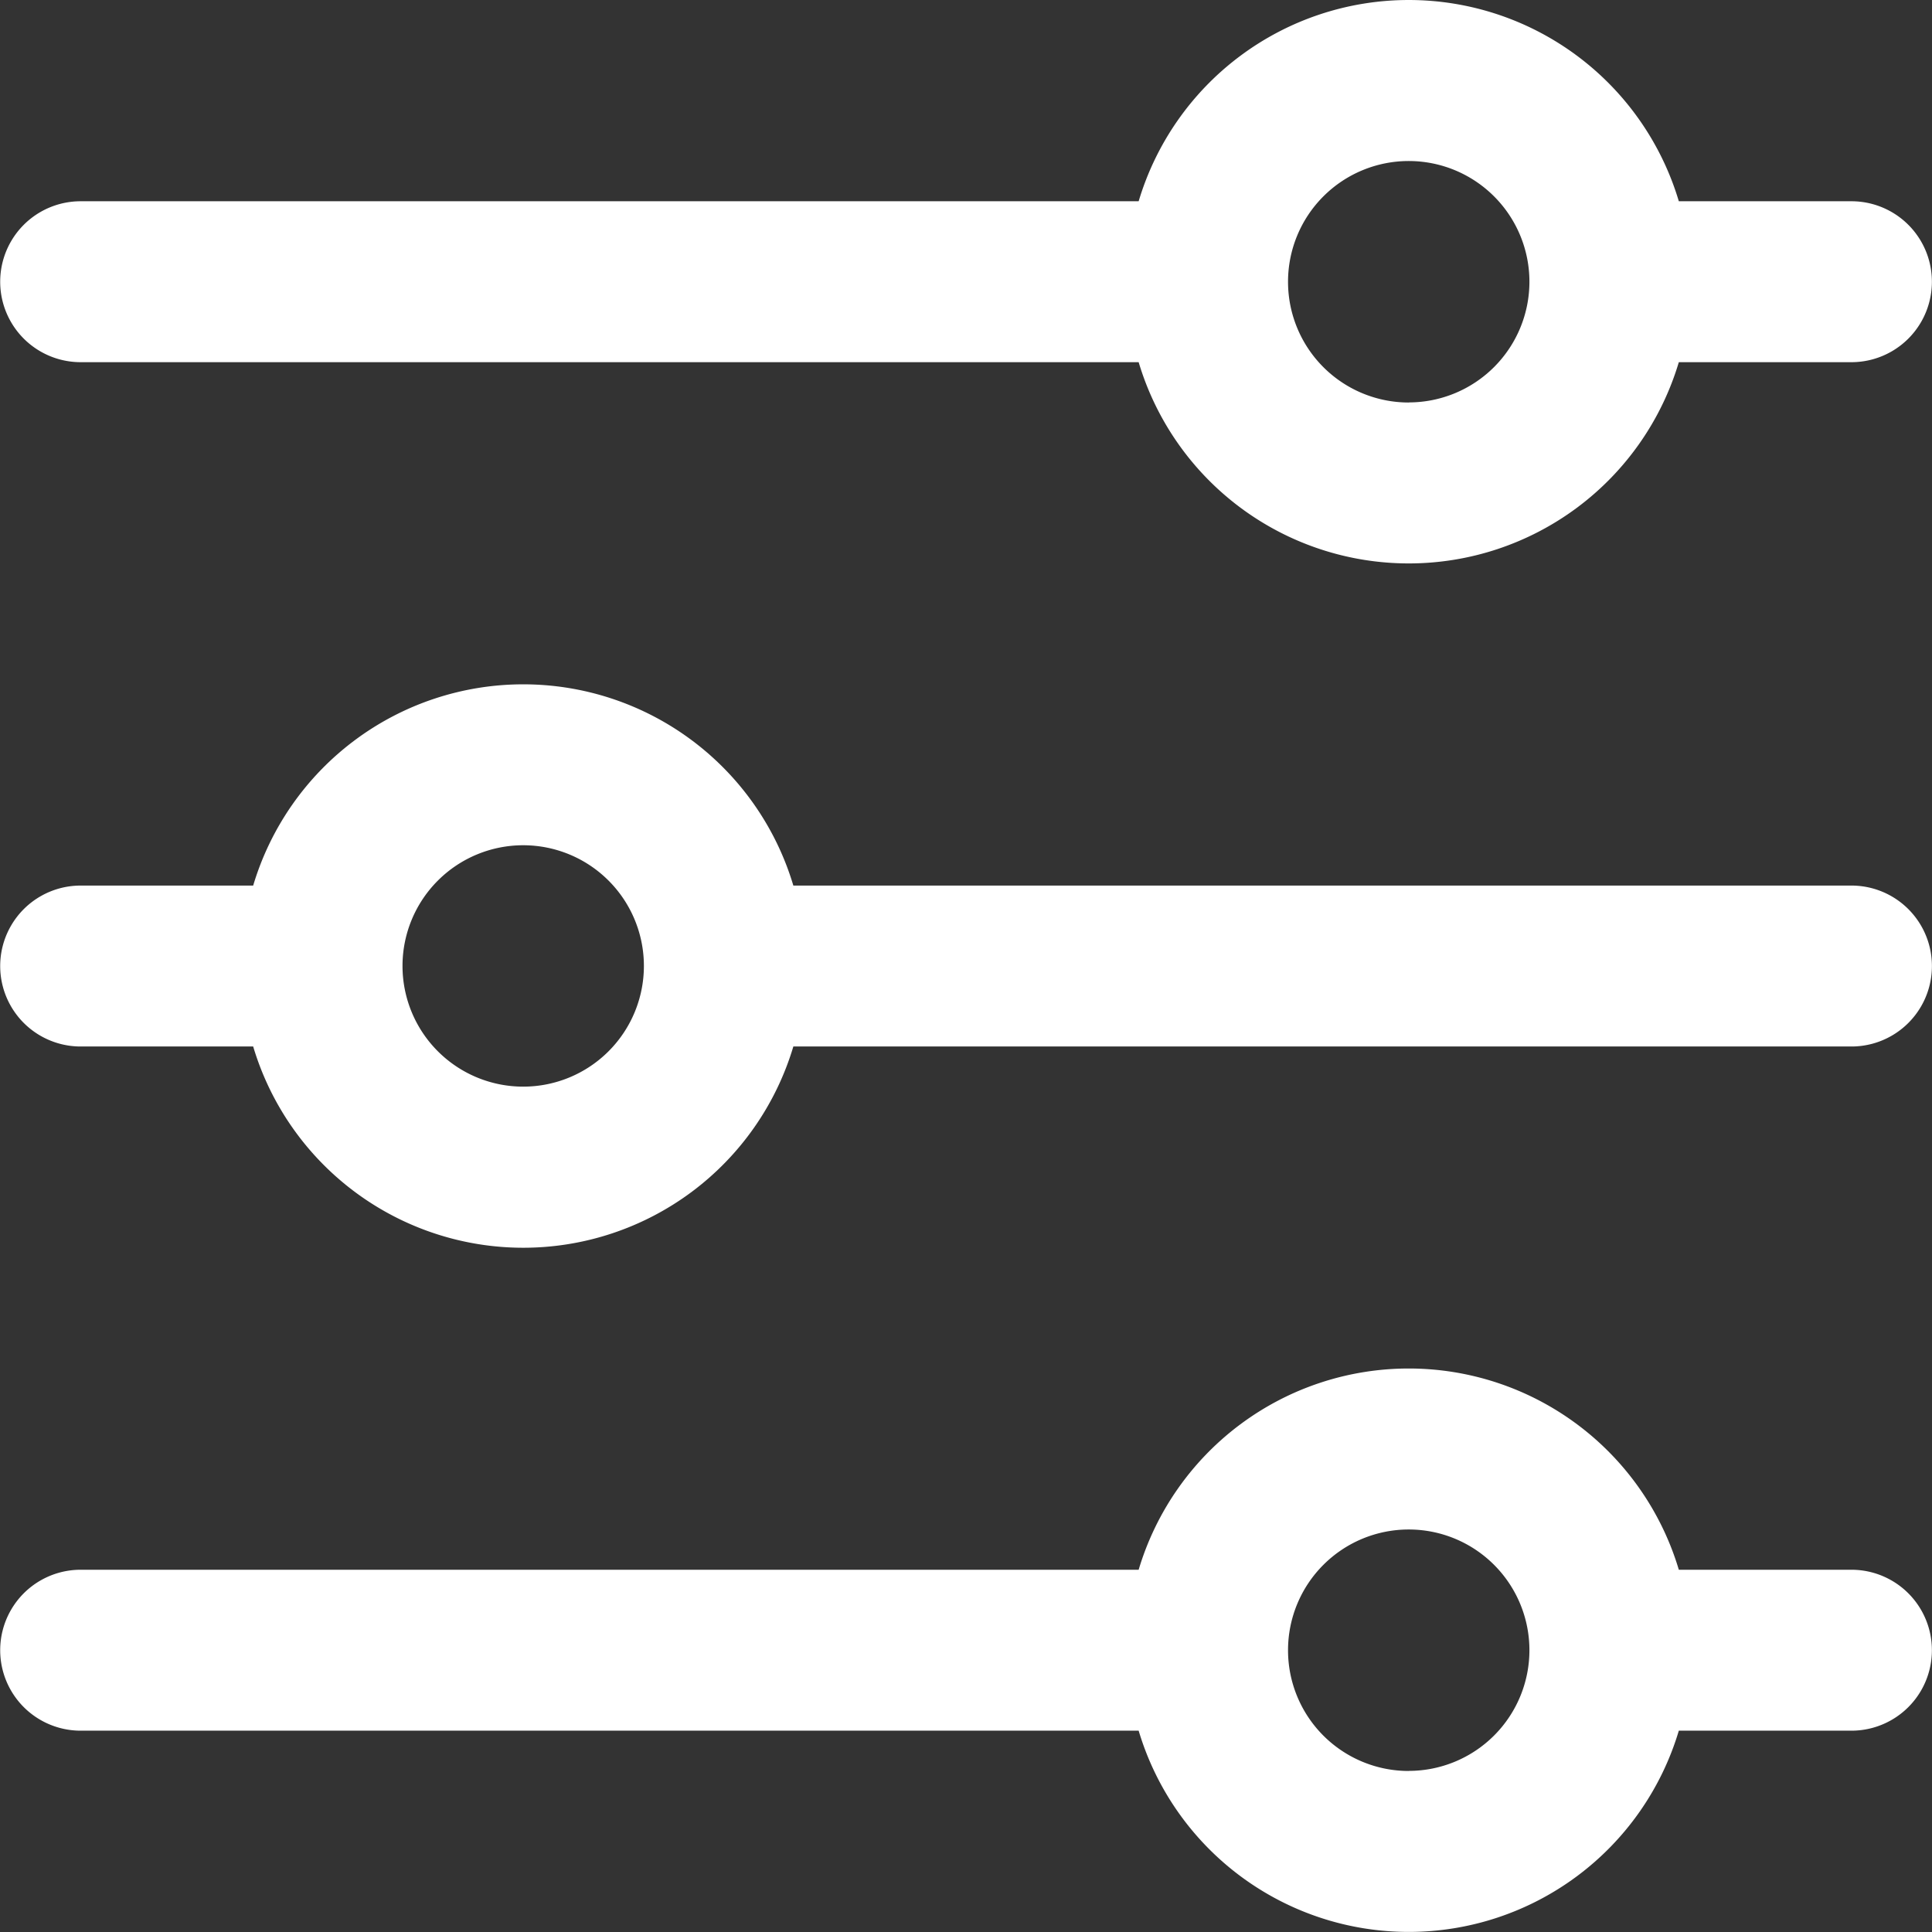 <svg xmlns="http://www.w3.org/2000/svg" width="81.637" height="81.637" viewBox="0 0 81.637 81.637">
  <rect x="0" y="0" width="81.637" height="81.637" fill="#333333" stroke="none"/>
  <g id="noun-filter-1058874" transform="translate(-69.992 0.002)">
    <path id="Tracciato_24483" data-name="Tracciato 24483" d="M103.515,44.218a11.91,11.91,0,0,1-22.825,0H73.4a3.4,3.4,0,1,1,0-6.8H80.69a11.91,11.91,0,0,1,22.825,0h44.711a3.4,3.4,0,1,1,0,6.8Zm14.591,22.11a11.91,11.91,0,0,1,22.825,0h7.294a3.4,3.4,0,1,1,0,6.8h-7.294a11.91,11.91,0,0,1-22.825,0H73.4a3.4,3.4,0,1,1,0-6.8Zm0-57.826a11.91,11.91,0,0,1,22.825,0h7.294a3.4,3.4,0,1,1,0,6.8h-7.294a11.91,11.91,0,0,1-22.825,0H73.4a3.4,3.4,0,1,1,0-6.8Zm11.412,8.5a5.1,5.1,0,1,0-5.1-5.1A5.1,5.1,0,0,0,129.518,17.006Zm0,57.825a5.1,5.1,0,1,0-5.1-5.1A5.1,5.1,0,0,0,129.518,74.831ZM92.1,35.714a5.1,5.1,0,1,0,5.1,5.1A5.1,5.1,0,0,0,92.1,35.714Z" fill="white" fill-rule="evenodd"/>
  </g>
</svg>
